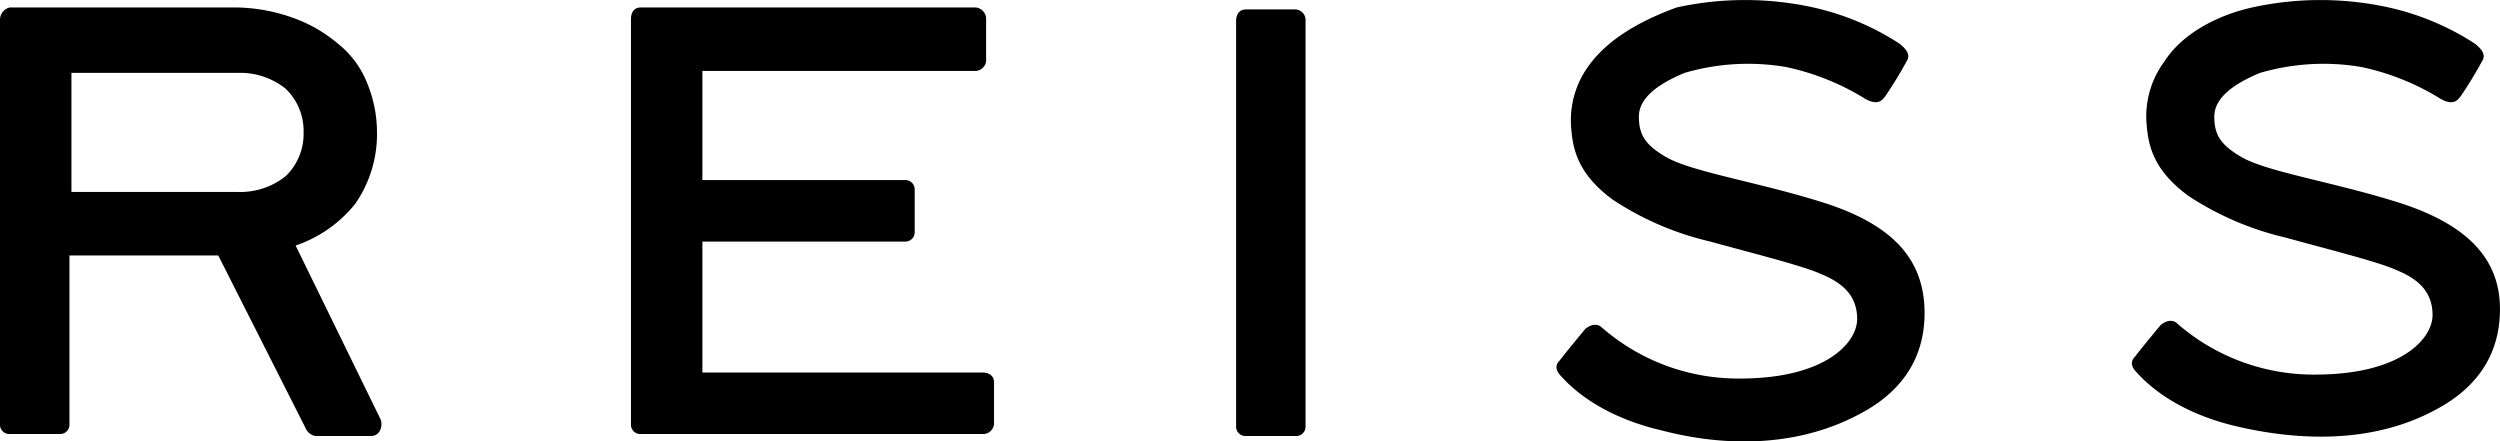 <svg xmlns="http://www.w3.org/2000/svg" width="267.396" height="47.205" viewBox="0 0 267.396 47.205">
  <g id="reiss-logo" transform="translate(0 0.175)">
    <path id="Path_10582" data-name="Path 10582" d="M31.621,25.666a13.892,13.892,0,0,0,6.367-4.457,13.045,13.045,0,0,0,2.334-7.64,13.9,13.9,0,0,0-1.061-5.305A10.218,10.218,0,0,0,36.077,4.02,15.443,15.443,0,0,0,31.2,1.261,18.691,18.691,0,0,0,25.042.2H1.061A1.345,1.345,0,0,0,0,1.473V44.766a1,1,0,0,0,1.061,1.061H6.367a1,1,0,0,0,1.061-1.061V26.727H23.344L32.682,45.19a1.41,1.41,0,0,0,1.061.849h5.942c.849,0,1.273-.849,1.061-1.7Zm-6.154-5.73H7.64V7.2H25.466A7.744,7.744,0,0,1,30.56,8.9a6.24,6.24,0,0,1,1.91,4.669,6.24,6.24,0,0,1-1.91,4.669A7.744,7.744,0,0,1,25.466,19.936Z" transform="translate(0 0.421)"/>
    <path id="Path_10583" data-name="Path 10583" d="M69.363,39.248H39.44V25.242H61.086a1,1,0,0,0,1.061-1.061V19.724a1,1,0,0,0-1.061-1.061H39.44V6.991H68.514A1.188,1.188,0,0,0,69.787,5.93V1.473A1.223,1.223,0,0,0,68.514.2H32.861C32.224.2,31.8.624,31.8,1.473V44.766a1,1,0,0,0,1.061,1.061h36.5a1.188,1.188,0,0,0,1.273-1.061V40.309C70.636,39.673,70.212,39.248,69.363,39.248Z" transform="translate(35.686 0.421)"/>
    <path id="Path_10584" data-name="Path 10584" d="M68.667.3H63.361C62.724.3,62.3.724,62.3,1.573V44.866a1,1,0,0,0,1.061,1.061h5.305a1,1,0,0,0,1.061-1.061V1.361A1.137,1.137,0,0,0,68.667.3Z" transform="translate(69.912 0.533)"/>
    <path id="Path_10585" data-name="Path 10585" d="M107.421,21.631c-7.215-2.334-14.643-3.4-17.4-5.093C87.9,15.264,87.26,14.2,87.26,12.293c0-2.122,2.334-3.608,4.881-4.669a24.157,24.157,0,0,1,10.823-.637,26.379,26.379,0,0,1,8.489,3.4c1.486.849,1.91,0,2.122-.212a43.768,43.768,0,0,0,2.334-3.82c.424-.637,0-1.273-.849-1.91a28.173,28.173,0,0,0-9.125-3.82,34.062,34.062,0,0,0-14.643,0c-4.669,1.7-7.64,3.82-9.338,6.154a9.854,9.854,0,0,0-1.91,7c.212,2.759,1.273,5.093,4.457,7.428a32.147,32.147,0,0,0,10.4,4.457c3.82,1.061,9.762,2.547,11.672,3.4,2.122.849,4.032,2.122,4.032,4.881,0,2.547-3.4,6.367-12.521,6.367a22.182,22.182,0,0,1-14.855-5.518s-.637-.637-1.7.212c0,0-2.122,2.547-2.759,3.4-.637.637-.212,1.273.212,1.7s3.4,4.032,10.611,5.73c7.215,1.91,14.855,1.7,21.222-1.7,5.305-2.759,7-6.791,7-10.823C117.82,27.573,114.424,23.965,107.421,21.631Z" transform="translate(88.033)"/>
    <path id="Path_10586" data-name="Path 10586" d="M136.421,21.631c-7.215-2.334-14.643-3.4-17.4-5.093-2.122-1.273-2.759-2.334-2.759-4.244,0-2.122,2.334-3.608,4.881-4.669a24.157,24.157,0,0,1,10.823-.637,26.379,26.379,0,0,1,8.489,3.4c1.486.849,1.91,0,2.122-.212a43.768,43.768,0,0,0,2.334-3.82c.424-.637,0-1.273-.849-1.91a28.173,28.173,0,0,0-9.125-3.82,34.062,34.062,0,0,0-14.643,0c-4.669,1.061-7.852,3.4-9.338,5.73a9.854,9.854,0,0,0-1.91,7c.212,2.759,1.273,5.093,4.457,7.428a32.147,32.147,0,0,0,10.4,4.457c3.82,1.061,9.762,2.547,11.672,3.4,2.122.849,4.032,2.122,4.032,4.881,0,2.547-3.4,6.367-12.521,6.367a22.182,22.182,0,0,1-14.855-5.518s-.637-.637-1.7.212c0,0-2.122,2.547-2.759,3.4-.637.637-.212,1.273.212,1.7s3.4,4.032,10.611,5.73,14.855,1.7,21.222-1.7c5.305-2.759,7-6.791,7-10.823C146.82,27.573,143.424,23.965,136.421,21.631Z" transform="translate(120.576)"/>
  </g>
</svg>
